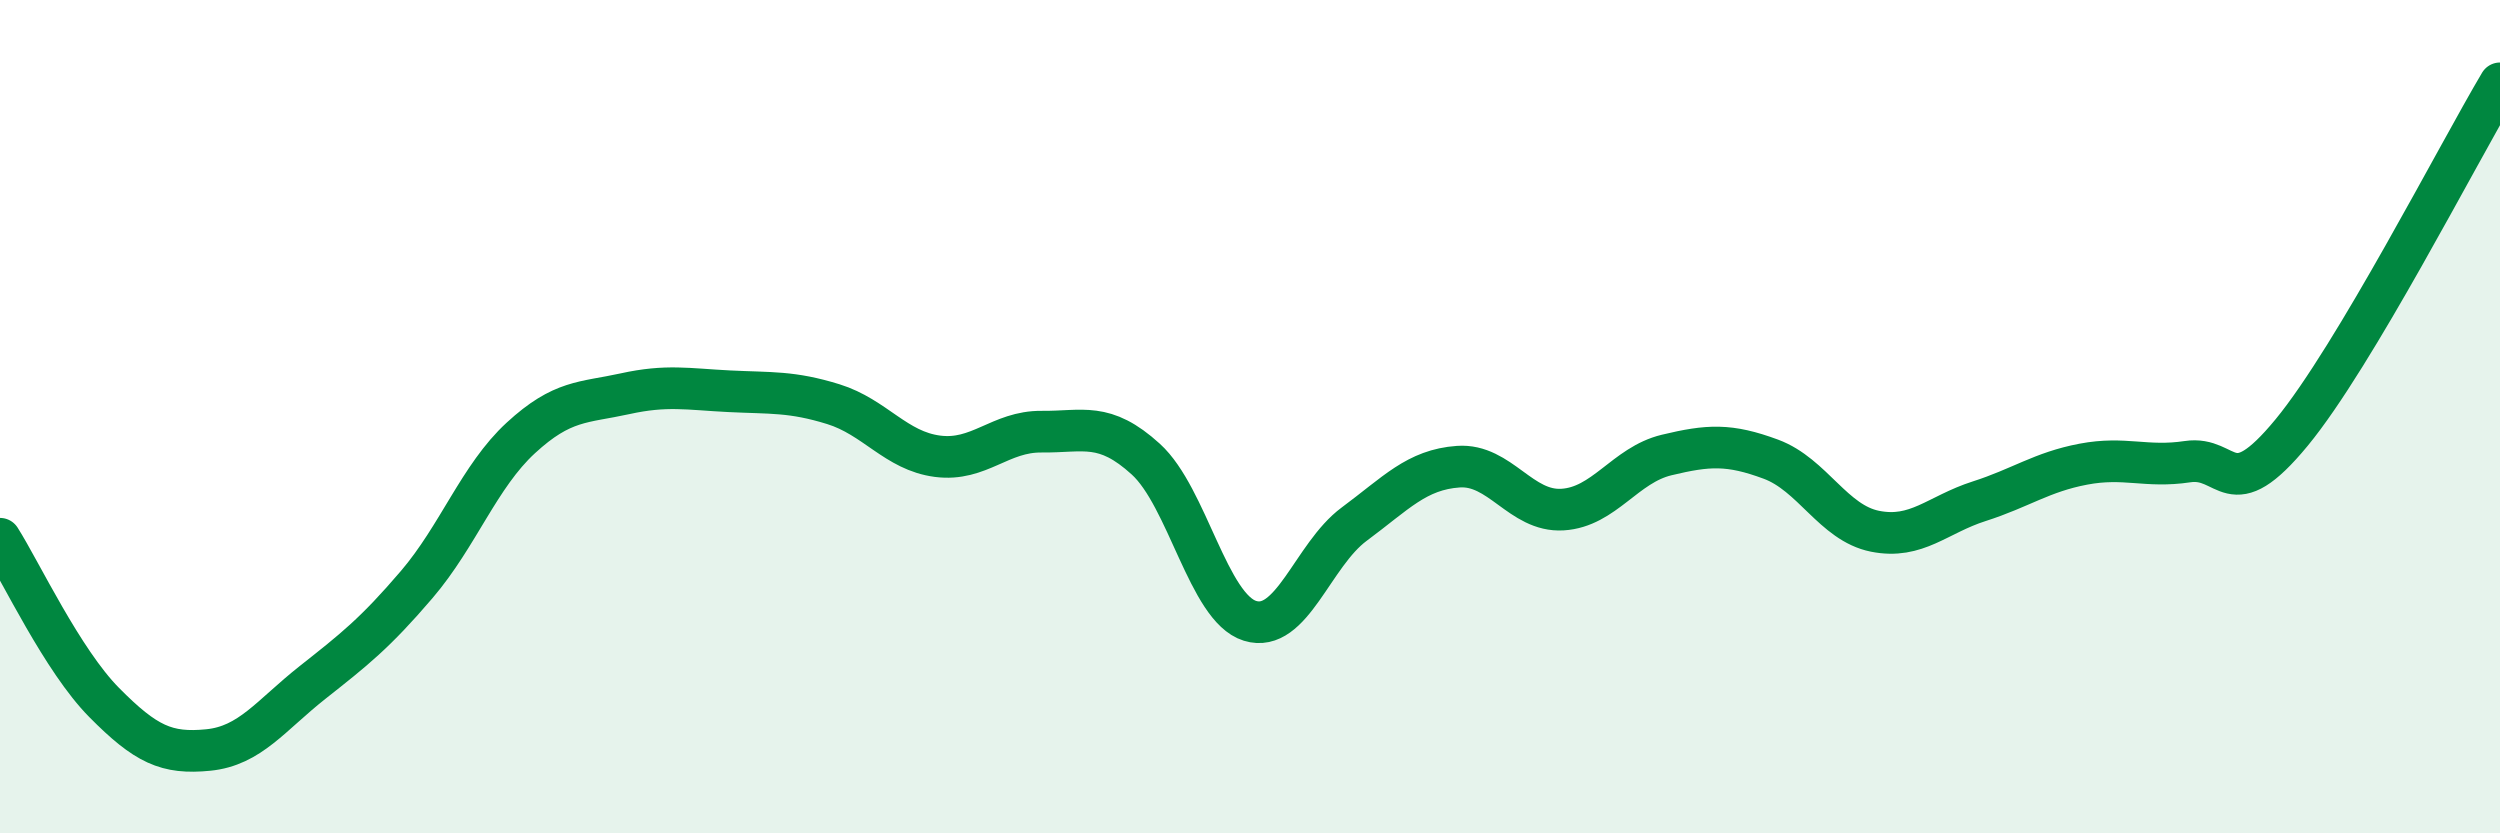 
    <svg width="60" height="20" viewBox="0 0 60 20" xmlns="http://www.w3.org/2000/svg">
      <path
        d="M 0,12.93 C 0.5,13.72 1.5,15.85 2.5,16.86 C 3.5,17.87 4,18.1 5,18 C 6,17.9 6.5,17.17 7.5,16.38 C 8.5,15.59 9,15.2 10,14.03 C 11,12.86 11.5,11.43 12.5,10.51 C 13.5,9.59 14,9.67 15,9.45 C 16,9.23 16.5,9.34 17.5,9.39 C 18.5,9.44 19,9.39 20,9.7 C 21,10.01 21.5,10.82 22.5,10.95 C 23.5,11.08 24,10.35 25,10.36 C 26,10.37 26.5,10.11 27.5,11.02 C 28.5,11.93 29,14.59 30,14.9 C 31,15.21 31.5,13.32 32.5,12.58 C 33.5,11.84 34,11.27 35,11.2 C 36,11.13 36.5,12.29 37.5,12.23 C 38.5,12.17 39,11.16 40,10.92 C 41,10.68 41.5,10.65 42.5,11.02 C 43.5,11.39 44,12.55 45,12.75 C 46,12.95 46.5,12.35 47.5,12.03 C 48.5,11.71 49,11.33 50,11.14 C 51,10.95 51.5,11.23 52.5,11.08 C 53.5,10.93 53.5,12.2 55,10.38 C 56.5,8.56 59,3.68 60,2L60 20L0 20Z"
        fill="#008740"
        opacity="0.1"
        stroke-linecap="round"
        stroke-linejoin="round"
      />
      <path
        d="M 0,12.93 C 0.5,13.72 1.5,15.85 2.5,16.86 C 3.5,17.87 4,18.1 5,18 C 6,17.9 6.5,17.17 7.5,16.38 C 8.5,15.59 9,15.2 10,14.03 C 11,12.86 11.5,11.43 12.5,10.51 C 13.5,9.59 14,9.67 15,9.45 C 16,9.23 16.5,9.34 17.5,9.39 C 18.5,9.44 19,9.39 20,9.7 C 21,10.01 21.5,10.82 22.5,10.95 C 23.5,11.08 24,10.35 25,10.36 C 26,10.37 26.5,10.11 27.5,11.02 C 28.5,11.93 29,14.59 30,14.9 C 31,15.21 31.5,13.32 32.5,12.58 C 33.5,11.84 34,11.27 35,11.2 C 36,11.13 36.5,12.29 37.5,12.23 C 38.5,12.17 39,11.16 40,10.92 C 41,10.68 41.5,10.65 42.5,11.02 C 43.5,11.39 44,12.55 45,12.75 C 46,12.95 46.5,12.35 47.5,12.03 C 48.5,11.71 49,11.33 50,11.14 C 51,10.95 51.5,11.23 52.5,11.08 C 53.5,10.93 53.5,12.2 55,10.38 C 56.5,8.56 59,3.68 60,2"
        stroke="#008740"
        stroke-width="1"
        fill="none"
        stroke-linecap="round"
        stroke-linejoin="round"
      />
    </svg>
  